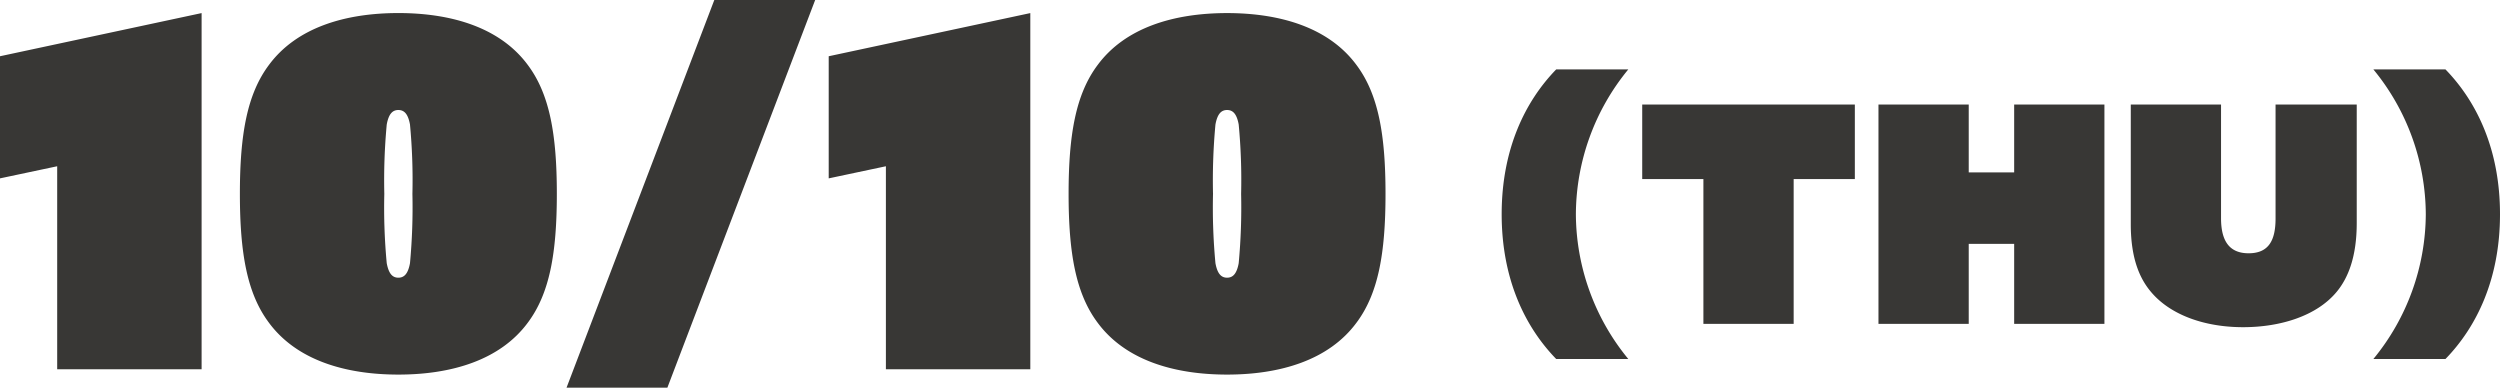 <svg xmlns="http://www.w3.org/2000/svg" width="330.152" height="51.2" viewBox="0 0 330.152 51.2"><g transform="translate(-514.268 -1482.232)"><path d="M-58.72,4.64h9.52a30.308,30.308,0,0,1-6.92-19.12A30.308,30.308,0,0,1-49.2-33.6h-9.52c-4.12,4.24-7.2,10.56-7.2,19.12S-62.84.4-58.72,4.64ZM-39.28,0h11.92V-19.12h8.08v-9.84H-47.36v9.84h8.08Zm23.12,0H-4.24V-10.56h6V0H13.68V-28.96H1.76V-20h-6v-8.96H-16.16ZM19.88-4.16c2.56,3,7.04,4.6,12.12,4.6,4.92,0,9.72-1.48,12.36-4.68C45.88-6.08,47-8.88,47-13.32V-28.96H36.28v15.04c0,2.92-.92,4.6-3.56,4.6-2.76,0-3.64-1.92-3.64-4.64v-15H17.16v15.8C17.16-8.44,18.44-5.84,19.88-4.16ZM49.2,4.64h9.52c4.12-4.24,7.2-10.56,7.2-19.12s-3.08-14.88-7.2-19.12H49.2a30.308,30.308,0,0,1,6.92,19.12A30.308,30.308,0,0,1,49.2,4.64Z" transform="translate(778.5 1525)" fill="#383735"/><path d="M-83.68,0h19.072V-47.04l-26.624,5.7v16.128l7.552-1.6Zm27.968-6.144C-52.064-1.216-45.664.7-38.624.7s13.44-1.92,17.088-6.848c2.88-3.84,3.84-9.152,3.84-17.024s-.96-13.184-3.84-17.024c-3.648-4.928-10.048-6.848-17.088-6.848s-13.44,1.92-17.088,6.848c-2.88,3.84-3.84,9.152-3.84,17.024S-58.592-9.984-55.712-6.144Zm15.552-7.872a78.177,78.177,0,0,1-.32-9.152,79.551,79.551,0,0,1,.32-9.152c.256-1.408.768-1.92,1.536-1.92s1.28.512,1.536,1.92a78.176,78.176,0,0,1,.32,9.152,79.55,79.55,0,0,1-.32,9.152c-.256,1.408-.768,1.92-1.536,1.92S-39.9-12.608-40.16-14.016ZM-16.416,2.432H-3.1l19.52-51.2H3.1ZM25.76,0H44.832V-47.04l-26.624,5.7v16.128l7.552-1.6ZM53.728-6.144C57.376-1.216,63.776.7,70.816.7S84.256-1.216,87.9-6.144c2.88-3.84,3.84-9.152,3.84-17.024s-.96-13.184-3.84-17.024C84.256-45.12,77.856-47.04,70.816-47.04s-13.44,1.92-17.088,6.848c-2.88,3.84-3.84,9.152-3.84,17.024S50.848-9.984,53.728-6.144ZM69.28-14.016a78.177,78.177,0,0,1-.32-9.152,79.551,79.551,0,0,1,.32-9.152c.256-1.408.768-1.92,1.536-1.92s1.28.512,1.536,1.92a78.178,78.178,0,0,1,.32,9.152,79.551,79.551,0,0,1-.32,9.152c-.256,1.408-.768,1.92-1.536,1.92S69.536-12.608,69.28-14.016Z" transform="translate(605.5 1531)" fill="#383735"/></g></svg>